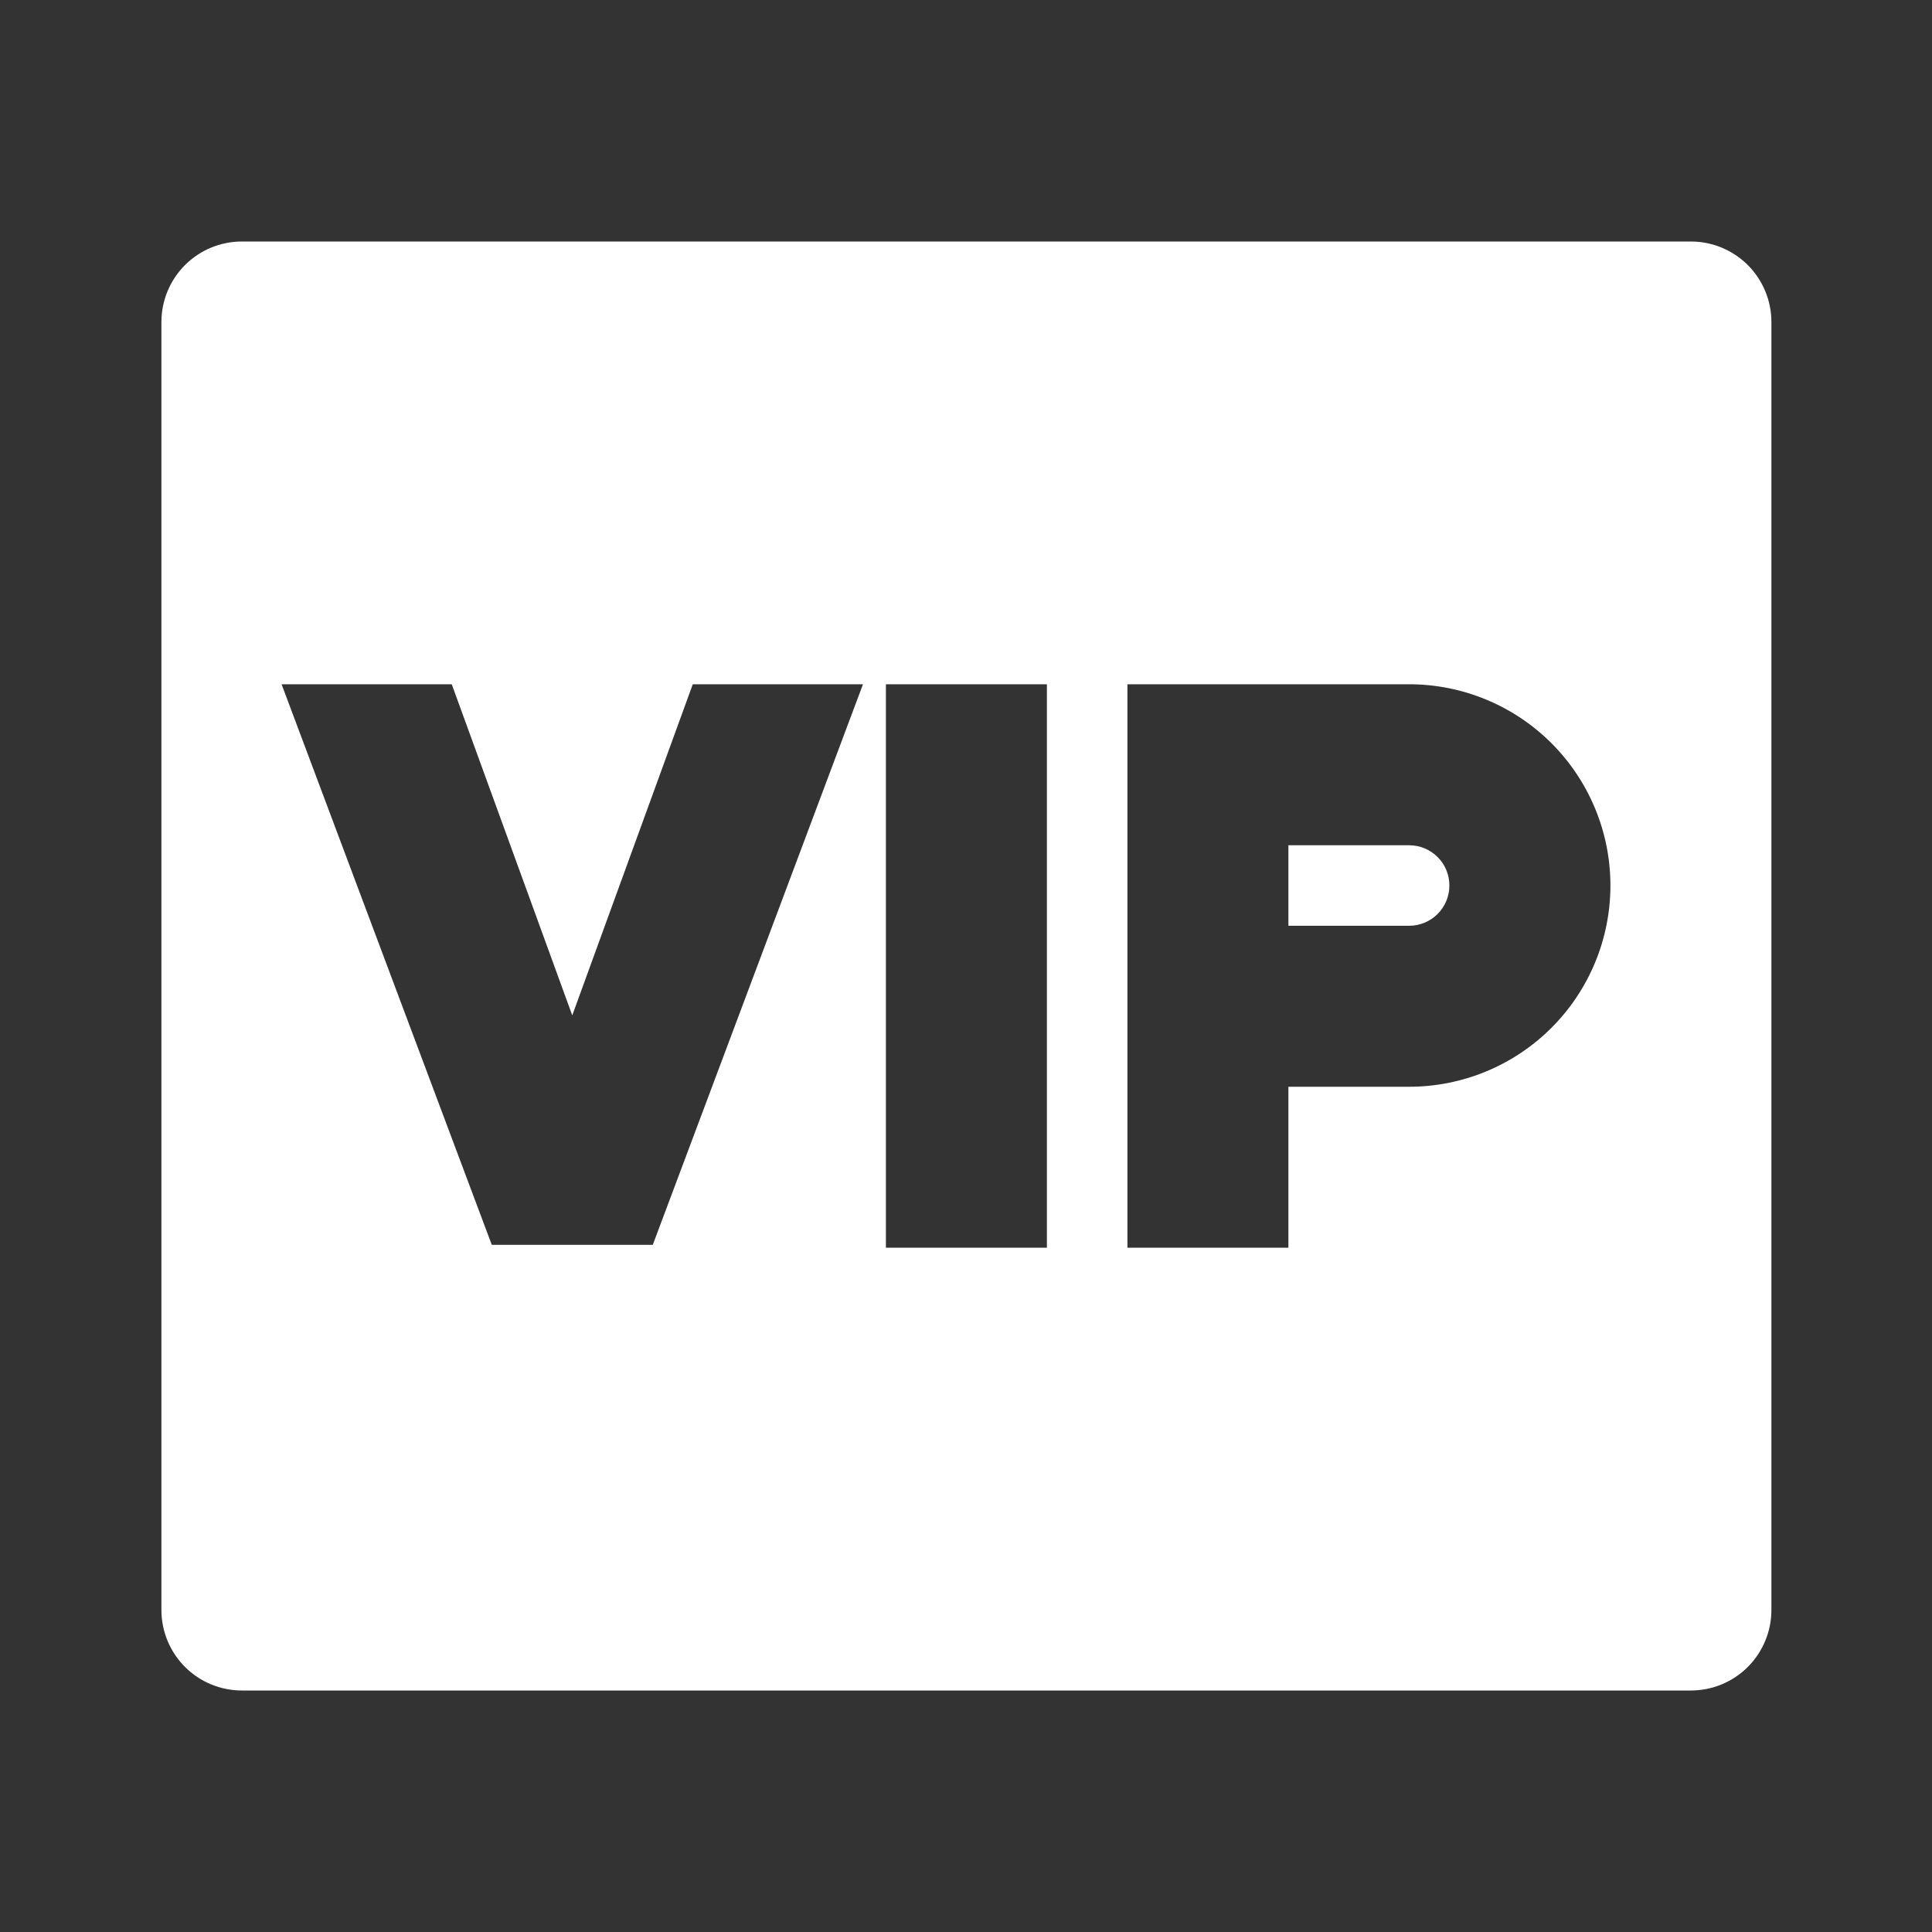 <svg width="40" height="40" viewBox="0 0 40 40" fill="none" xmlns="http://www.w3.org/2000/svg">
<rect x="0" y="0" width="40" height="40" fill="#333333" stroke="none"/>
<path d="M5.008 5H35.008C35.45 5 35.874 5.176 36.187 5.488C36.499 5.801 36.675 6.225 36.675 6.667V33.333C36.675 33.775 36.499 34.199 36.187 34.512C35.874 34.824 35.45 35 35.008 35H5.008C4.566 35 4.142 34.824 3.83 34.512C3.517 34.199 3.342 33.775 3.342 33.333V6.667C3.342 6.225 3.517 5.801 3.83 5.488C4.142 5.176 4.566 5 5.008 5ZM18.342 14.167V25.833H21.675V14.167H18.342ZM17.867 14.167H14.343L11.848 21.022L9.353 14.167H5.83L10.182 25.773H13.515L17.867 14.167ZM26.675 22.5H29.175C30.28 22.5 31.34 22.061 32.121 21.28C32.903 20.498 33.342 19.438 33.342 18.333C33.342 17.228 32.903 16.169 32.121 15.387C31.34 14.606 30.28 14.167 29.175 14.167H23.342V25.833H26.675V22.5ZM26.675 19.167V17.5H29.175C29.396 17.5 29.608 17.588 29.764 17.744C29.921 17.9 30.008 18.112 30.008 18.333C30.008 18.554 29.921 18.766 29.764 18.923C29.608 19.079 29.396 19.167 29.175 19.167H26.675Z" fill="white"/>
</svg>
